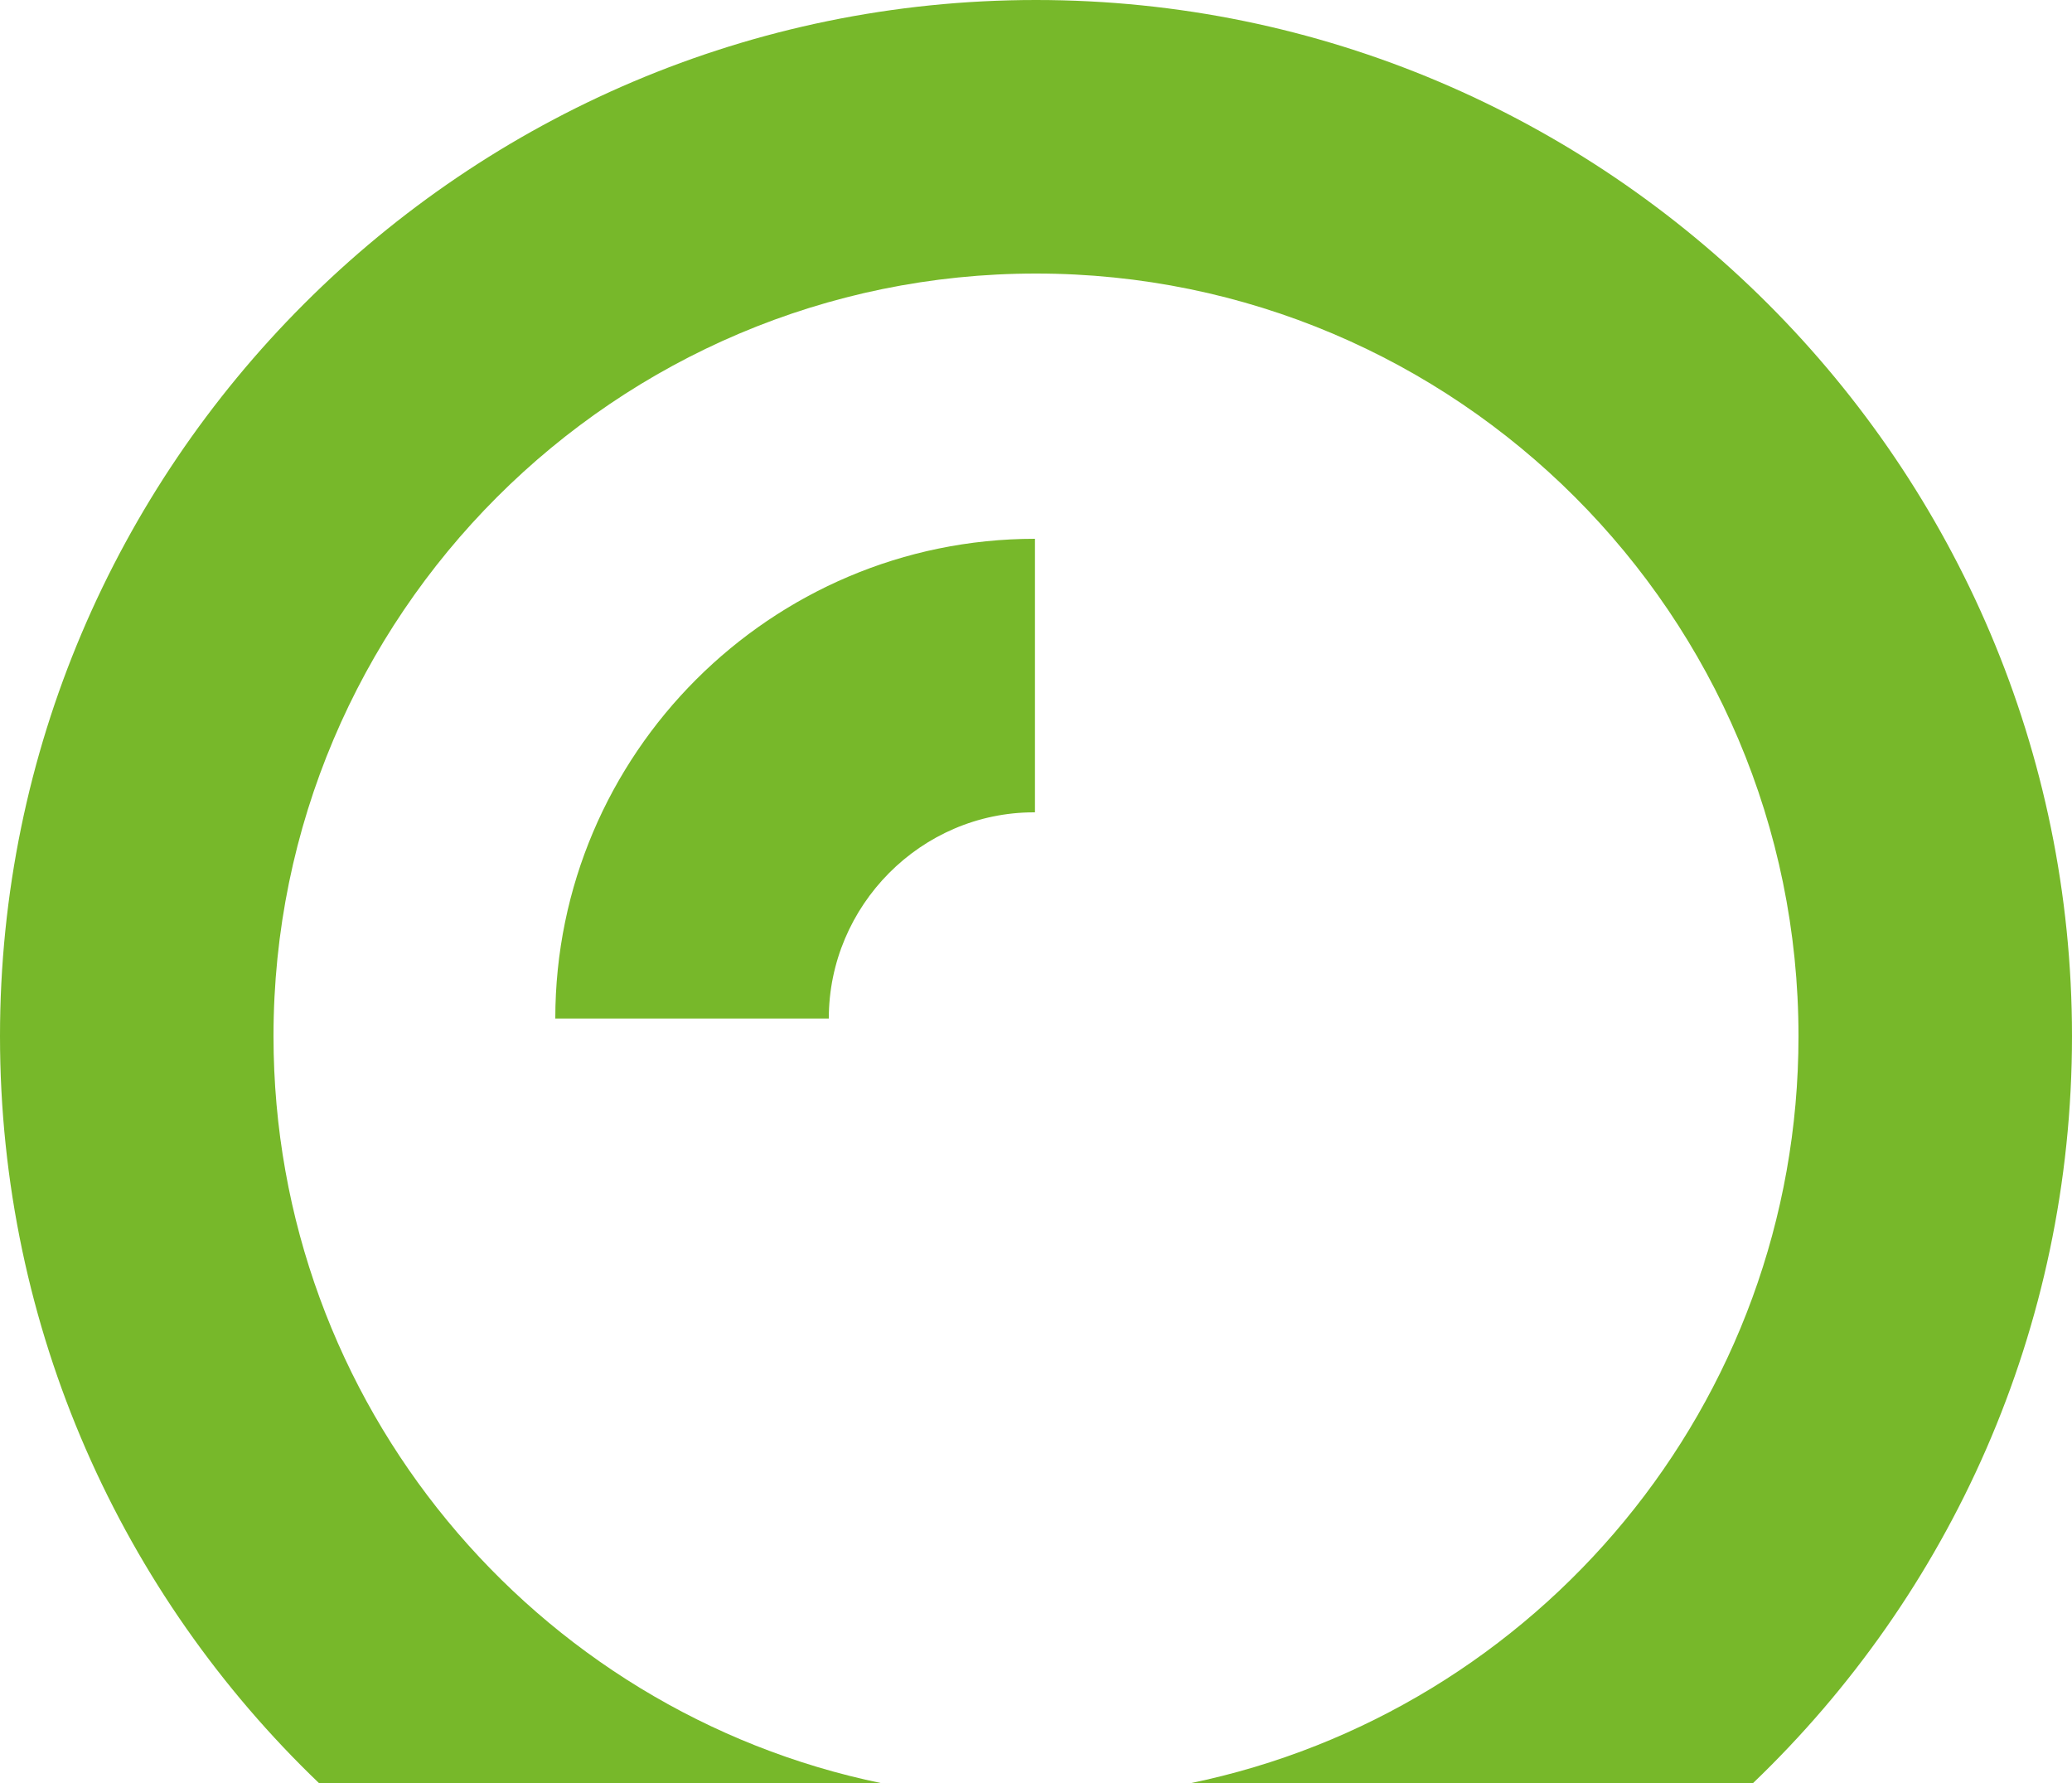 <svg xmlns="http://www.w3.org/2000/svg" id="a" width="20" height="17.21" viewBox="0 0 20 17.21"><path d="M3.08,17.21h5.43c-3.35-.69-5.87-3.66-5.87-7.21,0-4.06,3.3-7.36,7.36-7.36s7.36,3.3,7.36,7.36c0,3.55-2.52,6.52-5.87,7.21h5.43c1.9-1.82,3.08-4.38,3.08-7.21C20,4.49,15.51,0,10,0S0,4.49,0,10c0,2.83,1.18,5.39,3.08,7.21M9.99,7.84v-2.64c-2.55,0-4.63,2.08-4.63,4.63h2.64c0-1.09.89-1.99,1.98-1.99" style="fill:#77b82a;"></path></svg>